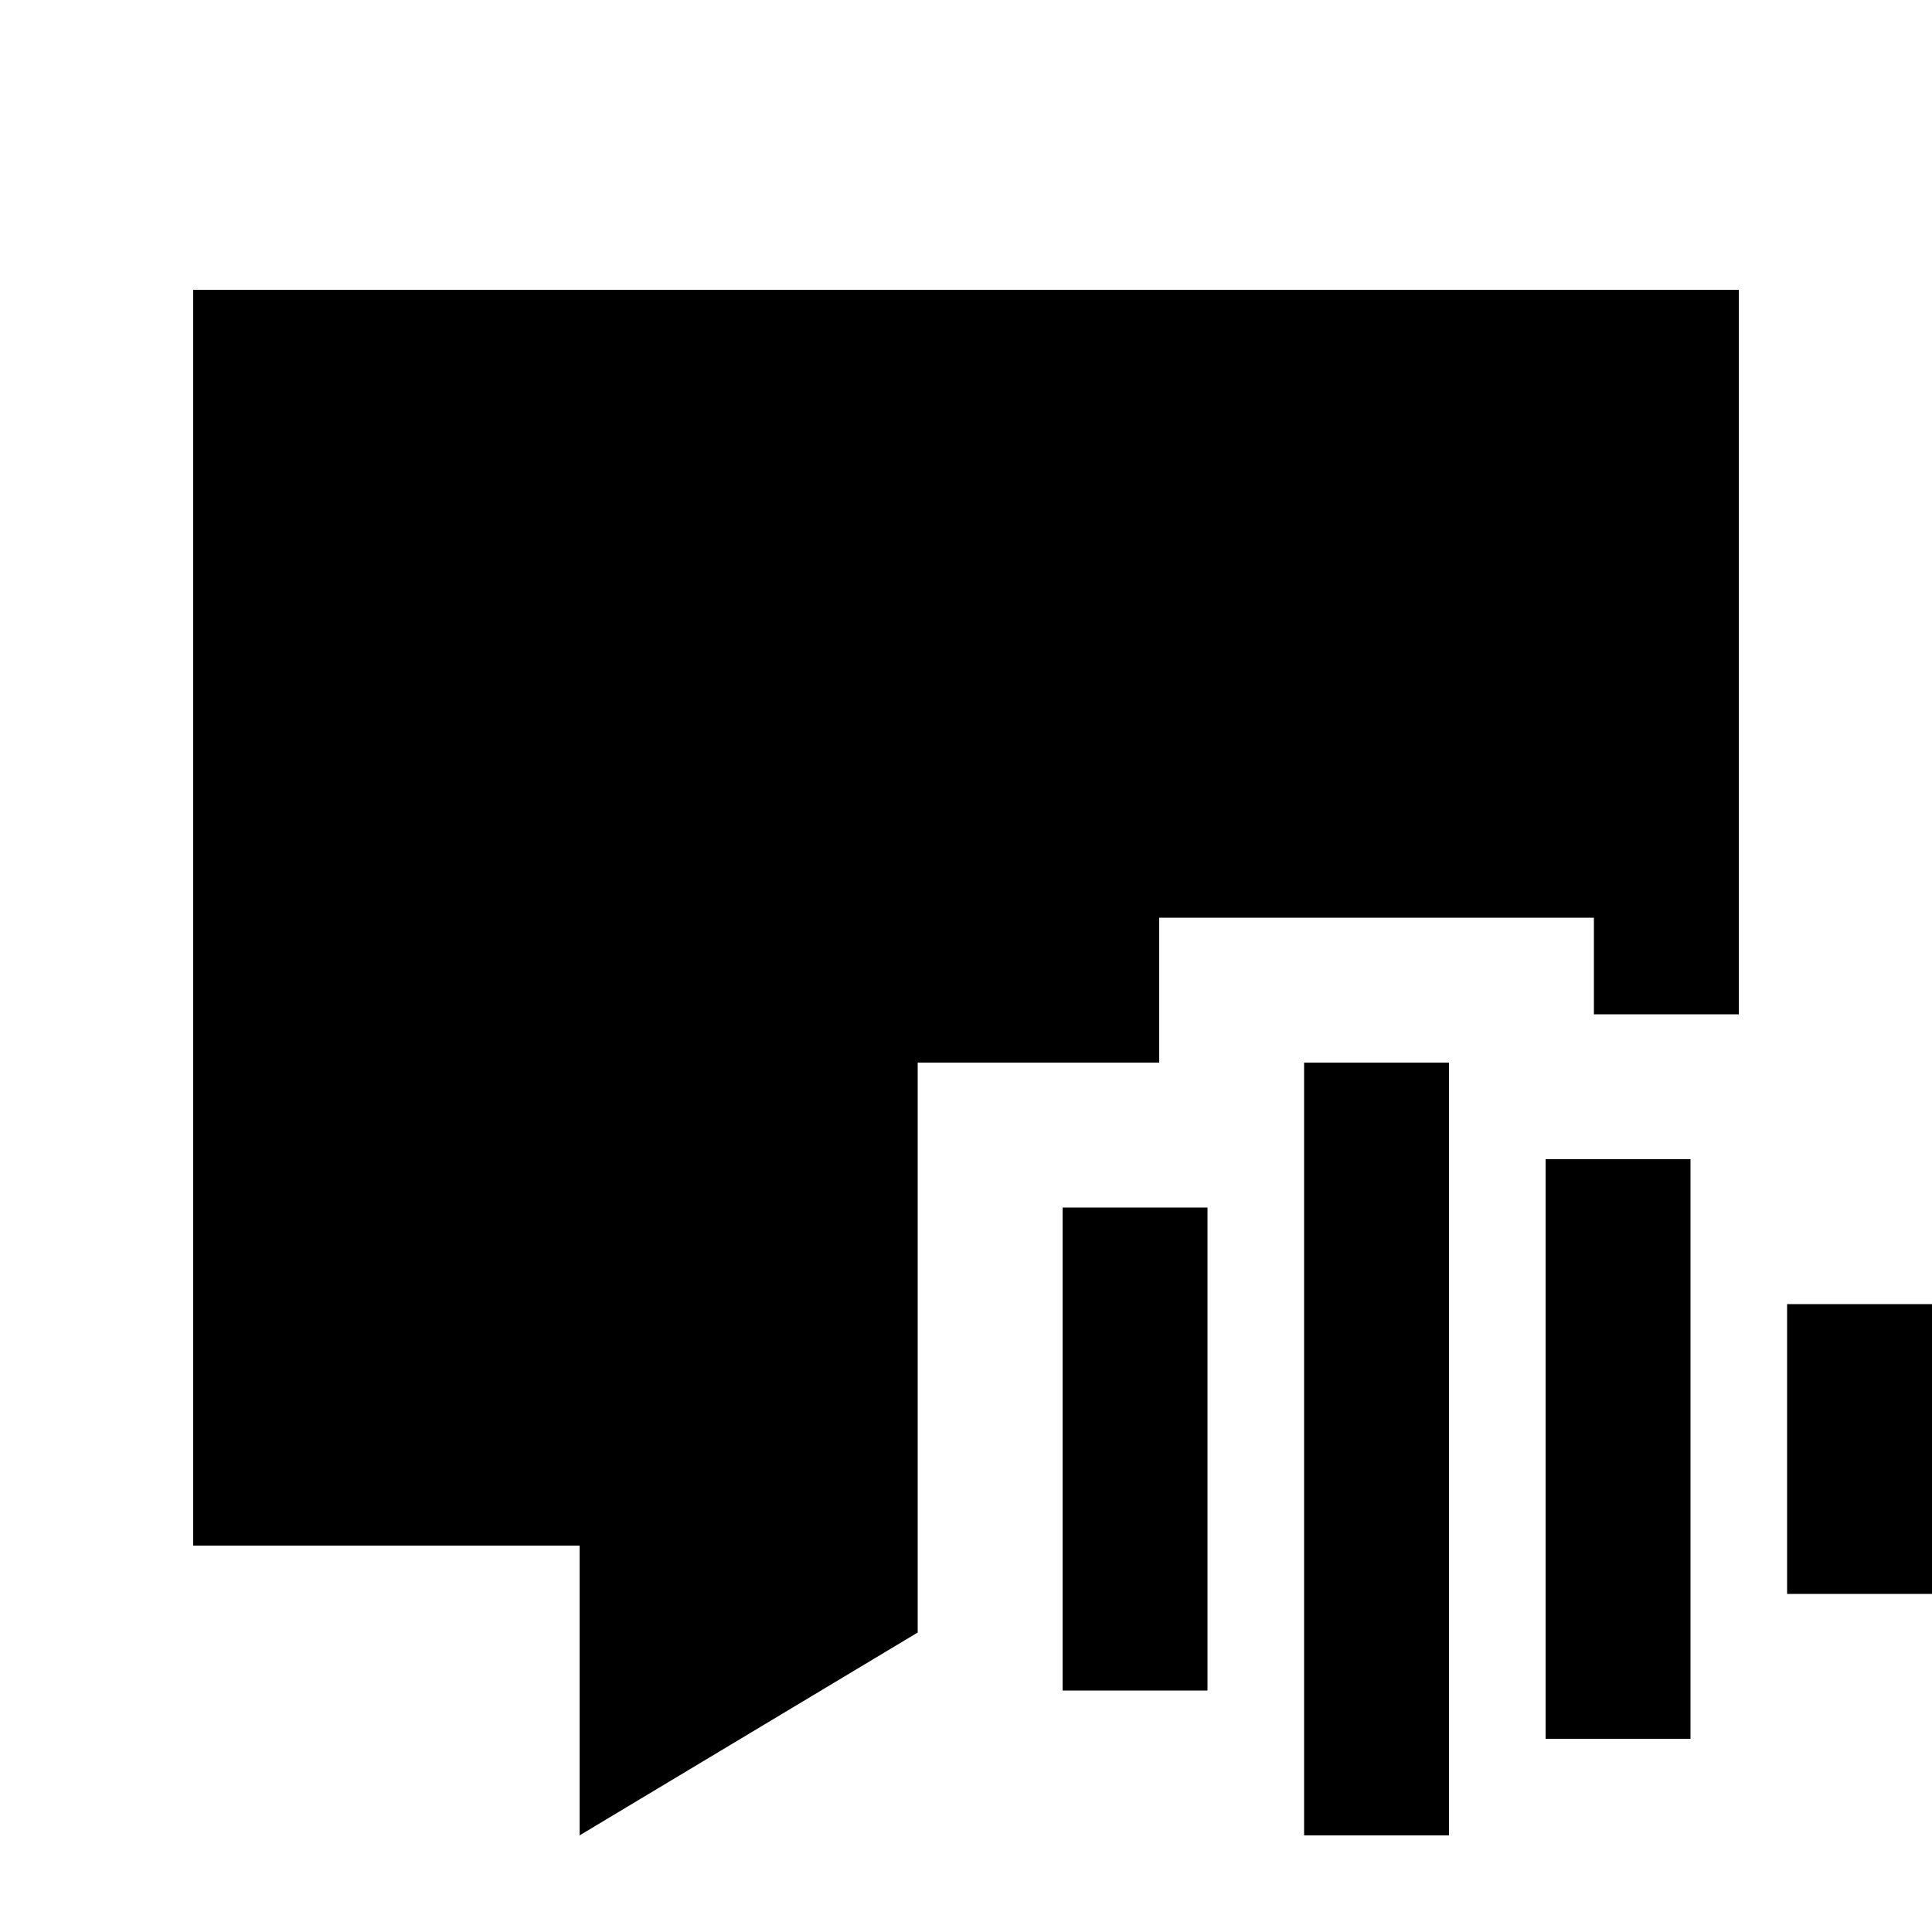 <svg xmlns="http://www.w3.org/2000/svg" viewBox="0 0 640 640"><!--! Font Awesome Pro 7.1.0 by @fontawesome - https://fontawesome.com License - https://fontawesome.com/license (Commercial License) Copyright 2025 Fonticons, Inc. --><path fill="currentColor" d="M64 512L64 96L576 96L576 336L528 336L528 304L384 304L384 352L304 352L304 540.8L192 608L192 512L64 512zM480 376L480 608L432 608L432 352L480 352L480 376zM560 408L560 576L512 576L512 384L560 384L560 408zM400 424L400 560L352 560L352 400L400 400L400 424zM640 456L640 528L592 528L592 432L640 432L640 456z"/></svg>